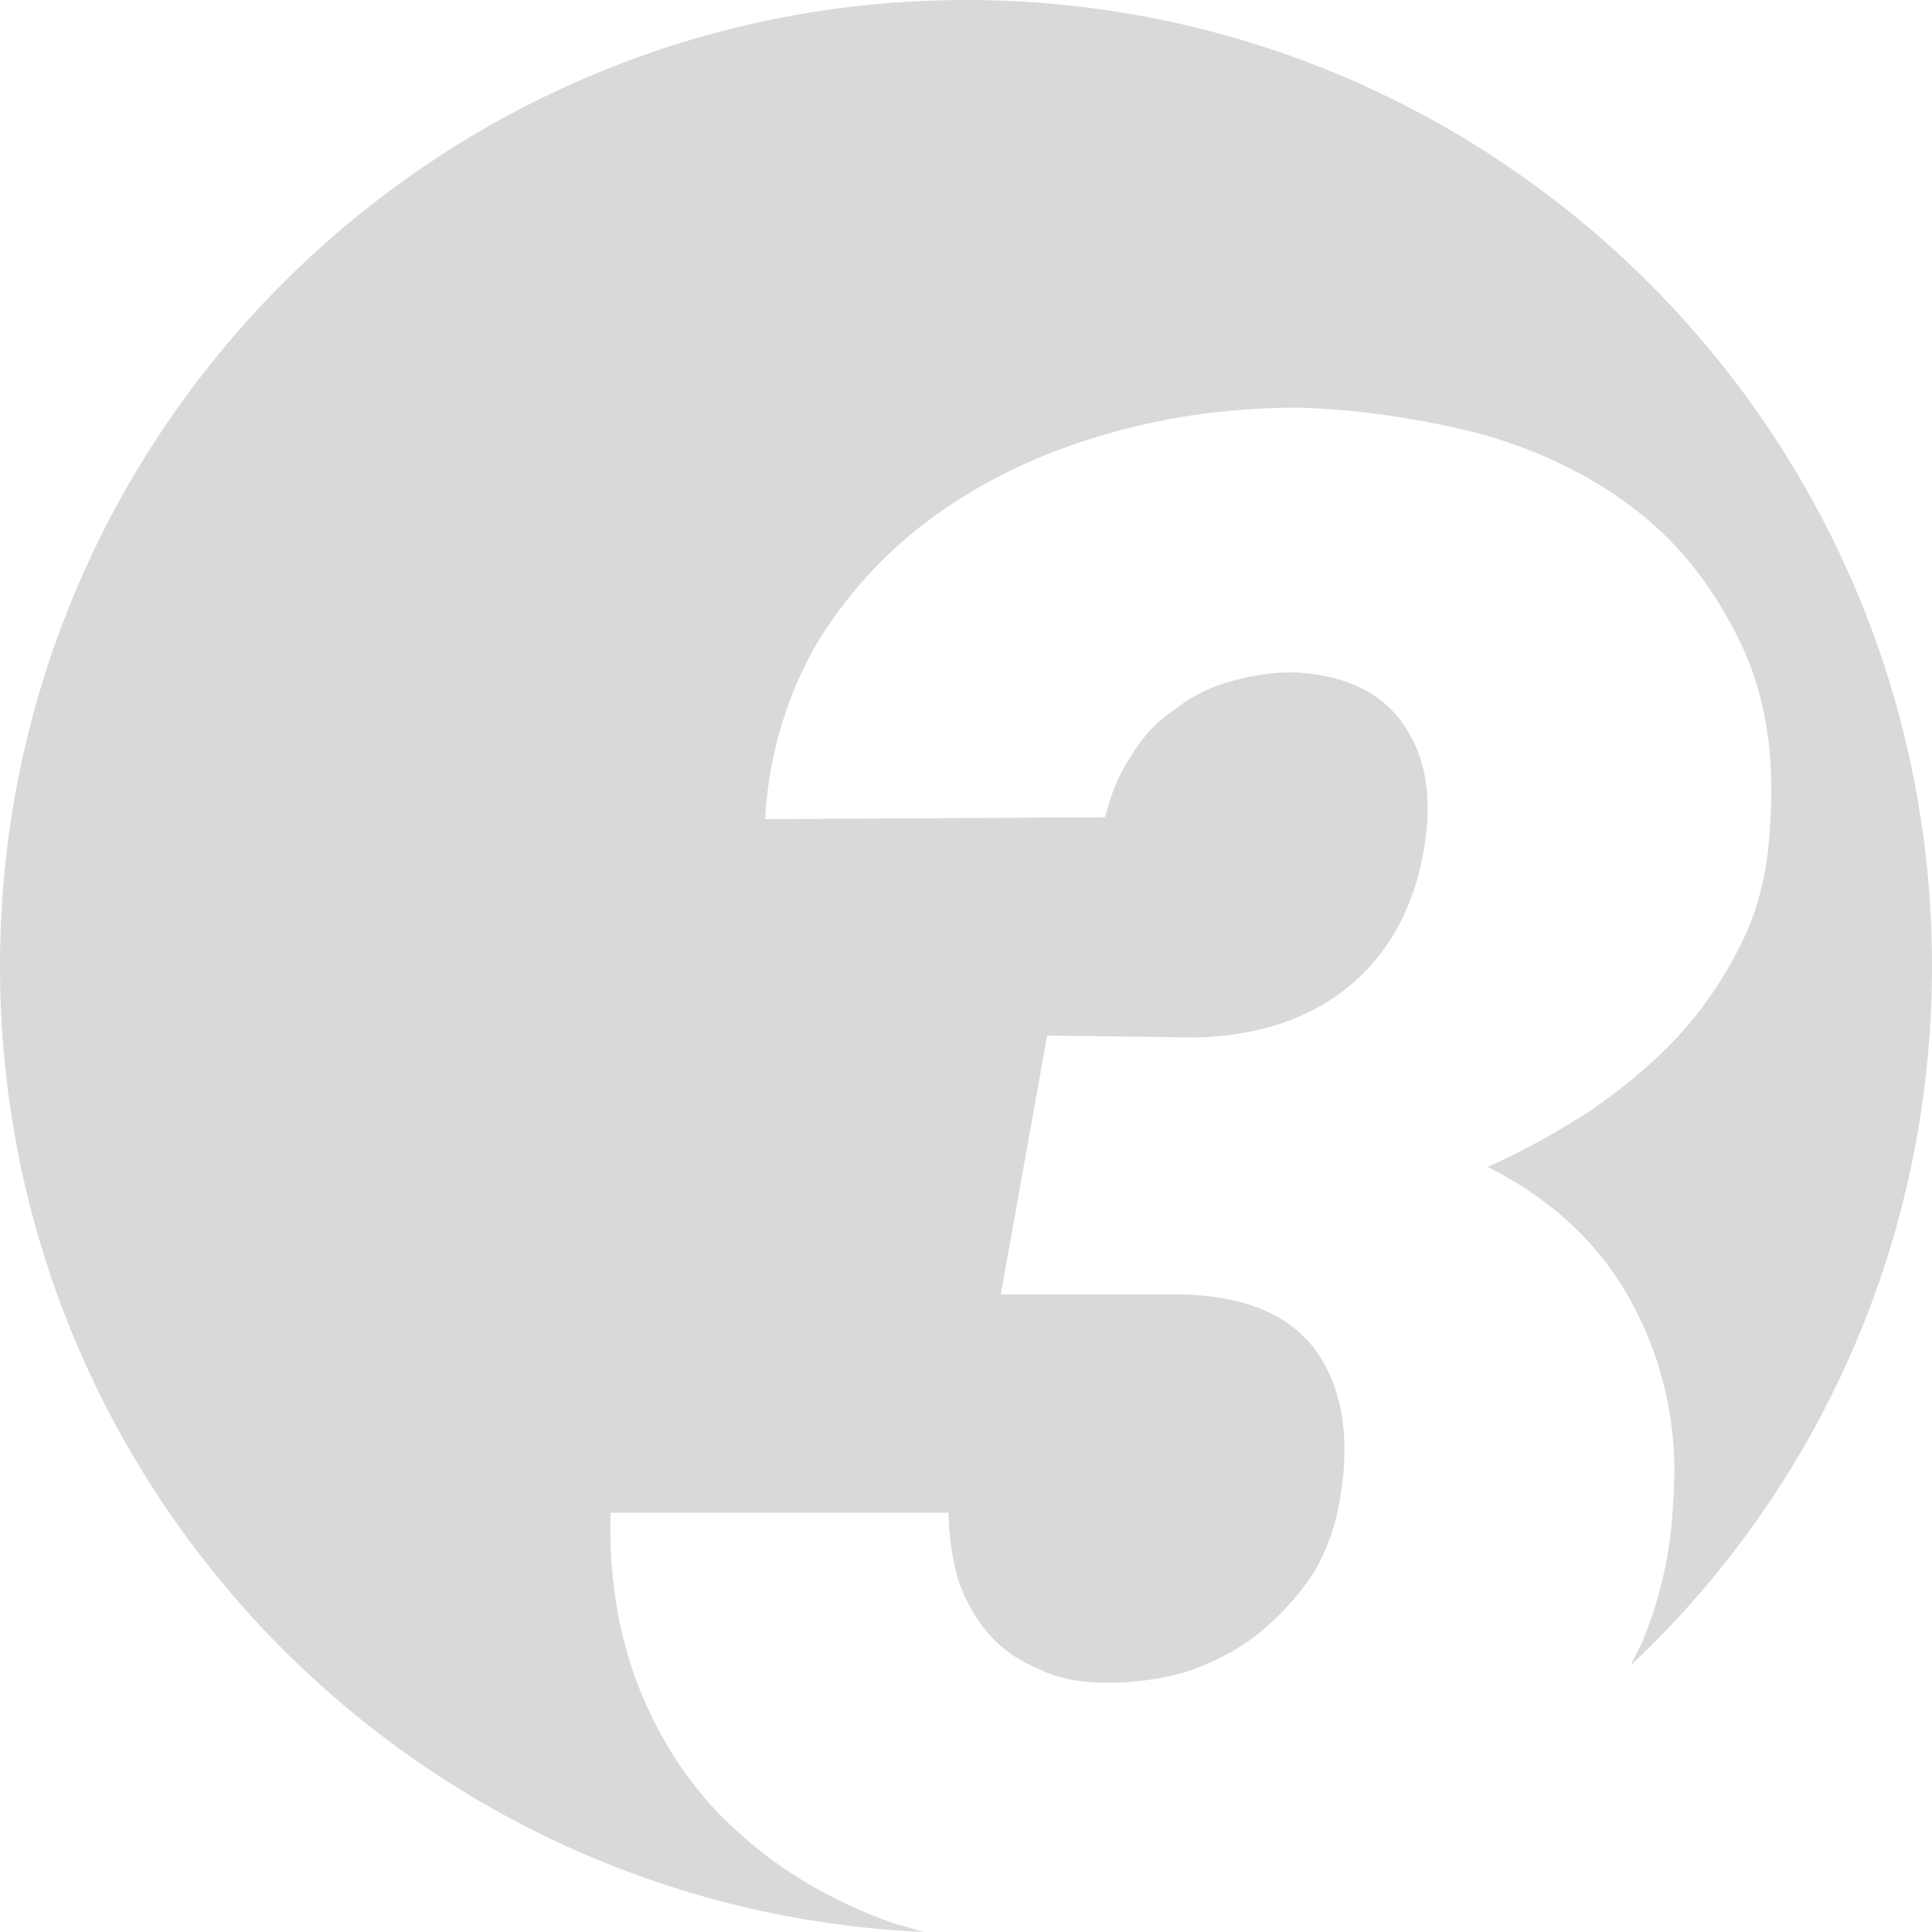 <?xml version="1.0" encoding="utf-8"?>
<!-- Generator: Adobe Illustrator 22.0.1, SVG Export Plug-In . SVG Version: 6.00 Build 0)  -->
<svg version="1.1" id="Ebene_1" xmlns="http://www.w3.org/2000/svg" xmlns:xlink="http://www.w3.org/1999/xlink" x="0px" y="0px"
	 viewBox="0 0 100 100" style="enable-background:new 0 0 100 100;" xml:space="preserve">
<style type="text/css">
	.st0{fill:#D9D9D9;}
</style>
<path class="st0" d="M50,0C22.4,0,0,22.4,0,50c0,26.9,21.2,48.8,47.8,50c-0.6-0.2-1.1-0.3-1.7-0.5c-3-1.1-5.6-2.6-7.7-4.5
	c-2.2-1.9-3.9-4.3-5.1-7.1c-1.2-2.8-1.8-6-1.7-9.6h17.5c0,1.2,0.2,2.4,0.5,3.5c0.4,1.1,0.9,2,1.6,2.8c0.7,0.8,1.6,1.4,2.6,1.8
	c1,0.5,2.2,0.7,3.5,0.7c1.5,0,2.9-0.2,4.2-0.6c1.4-0.5,2.6-1.1,3.7-2c1.1-0.9,2-1.9,2.8-3.1c0.7-1.2,1.2-2.6,1.4-4.1
	c0.5-3.1,0-5.6-1.3-7.4c-1.3-1.8-3.6-2.8-6.8-2.9L51.8,67l2.4-13.4l7.8,0.1c3.2-0.1,5.9-1,8-2.8c2.1-1.8,3.4-4.4,3.8-7.6
	c0.3-2.4-0.1-4.4-1.3-6c-1.2-1.6-3.1-2.4-5.6-2.5c-1.2,0-2.3,0.2-3.3,0.5c-1.1,0.3-2,0.8-2.9,1.5c-0.9,0.6-1.6,1.4-2.2,2.4
	c-0.6,0.9-1,1.9-1.3,3.1l-17.6,0.1c0.2-3.5,1.2-6.6,2.8-9.3c1.7-2.7,3.8-4.9,6.4-6.7c2.6-1.8,5.5-3.1,8.7-4c3.2-0.9,6.4-1.3,9.7-1.3
	c3.3,0.1,6.5,0.6,9.6,1.4c3.1,0.9,5.7,2.2,8,4c2.3,1.8,4,4.1,5.3,6.8c1.3,2.7,1.8,5.9,1.5,9.6c-0.1,2.2-0.6,4.2-1.5,6
	c-0.9,1.8-2,3.4-3.3,4.8c-1.3,1.4-2.9,2.7-4.5,3.8c-1.7,1.1-3.5,2.1-5.3,2.9c3.4,1.7,5.9,4.1,7.5,7.1c1.6,3,2.4,6.4,2.1,10.2
	c-0.1,2.7-0.7,5.1-1.6,7.3c-0.2,0.4-0.4,0.8-0.6,1.2C94,77.2,100,64.3,100,50C100,22.4,77.6,0,50,0z"/>
</svg>
